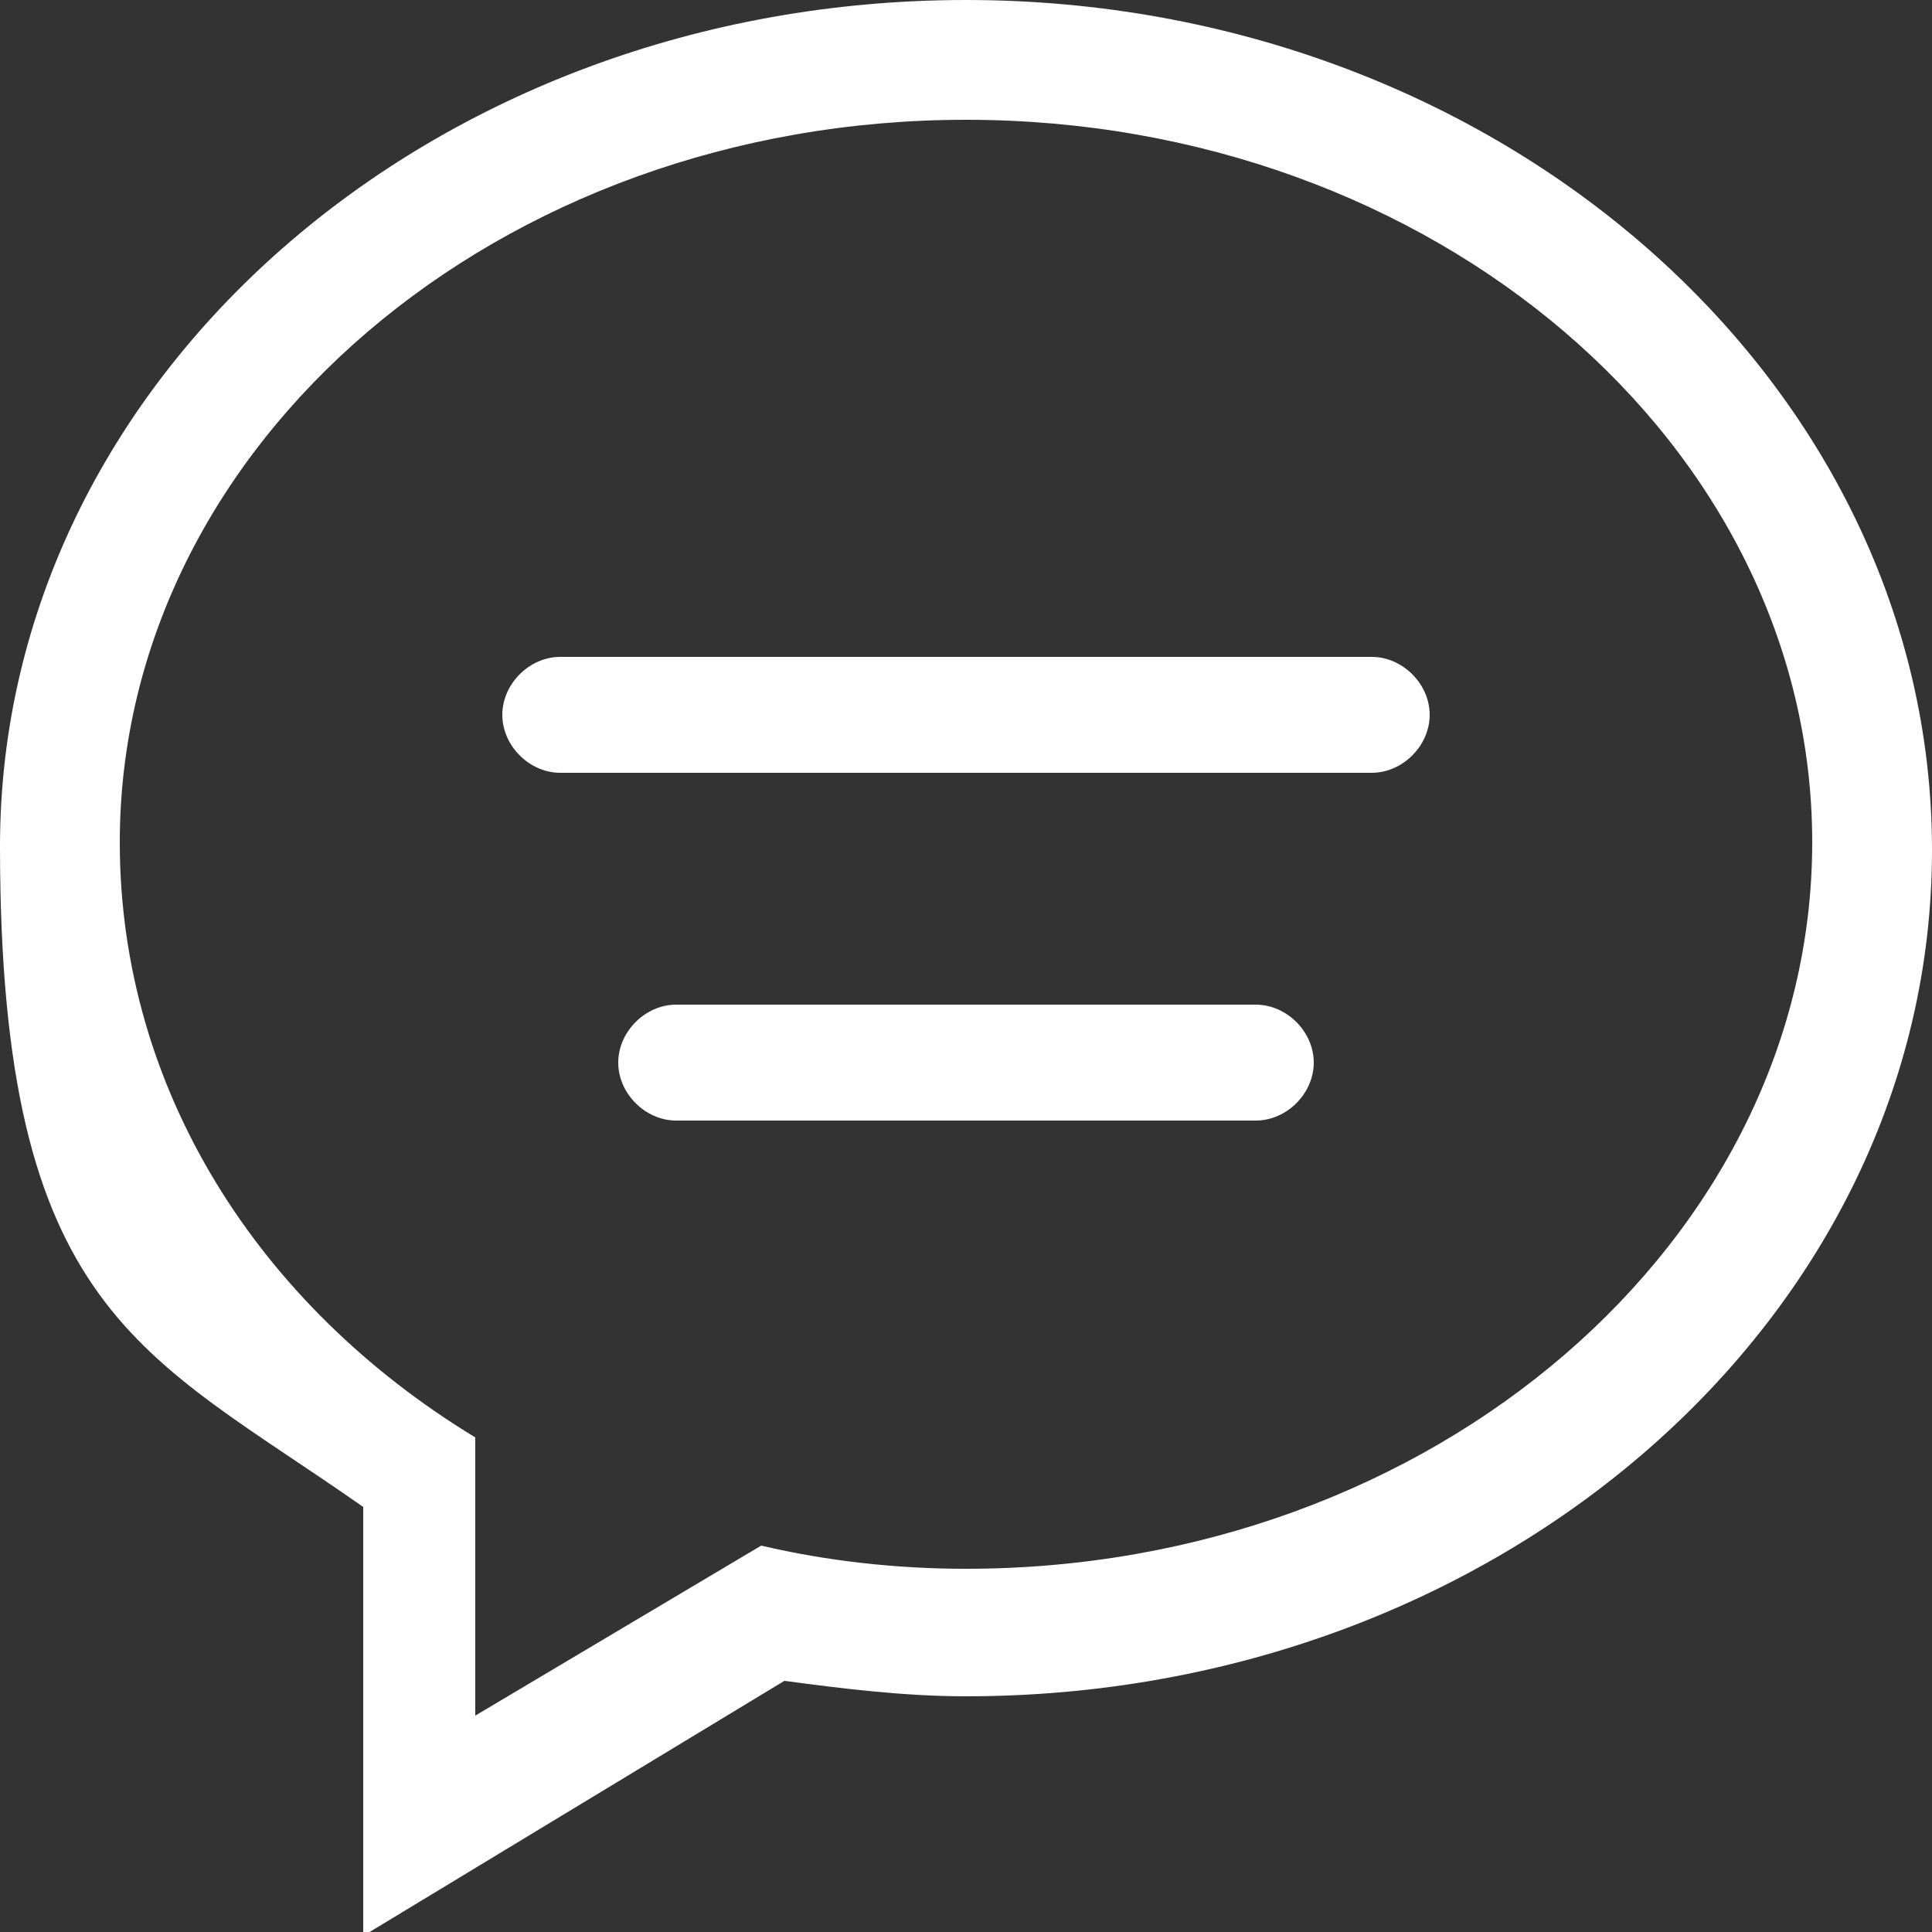 <svg xmlns="http://www.w3.org/2000/svg" viewBox="0 0 50 50"><rect x="0" y="0" width="50" height="50" fill="#333333" stroke="none"/><path d="M32.5 26h-15c-.8 0-1.5.7-1.5 1.5s.7 1.5 1.5 1.5h15c.8 0 1.5-.7 1.5-1.5s-.7-1.5-1.5-1.5Zm3-9h-21c-.8 0-1.5.7-1.5 1.5s.7 1.5 1.5 1.5h21c.8 0 1.5-.7 1.5-1.5s-.7-1.5-1.5-1.5ZM25 0C11.2 0 0 9.8 0 21.9S3.7 35 9.4 39v11.1l10.9-6.6c1.5.2 3.1.4 4.7.4 13.8 0 25-9.8 25-21.9S38.8 0 25 0Zm0 40.6c-1.8 0-3.6-.2-5.3-.6l-7.4 4.4v-7.2c-5.6-3.4-9.2-9-9.2-15.4C3.1 11.5 12.9 3.1 25 3.1s21.9 8.4 21.9 18.7S37.1 40.6 25 40.6Z" data-name="レイヤー_1" style="fill:#fff;fill-rule:evenodd"/></svg>